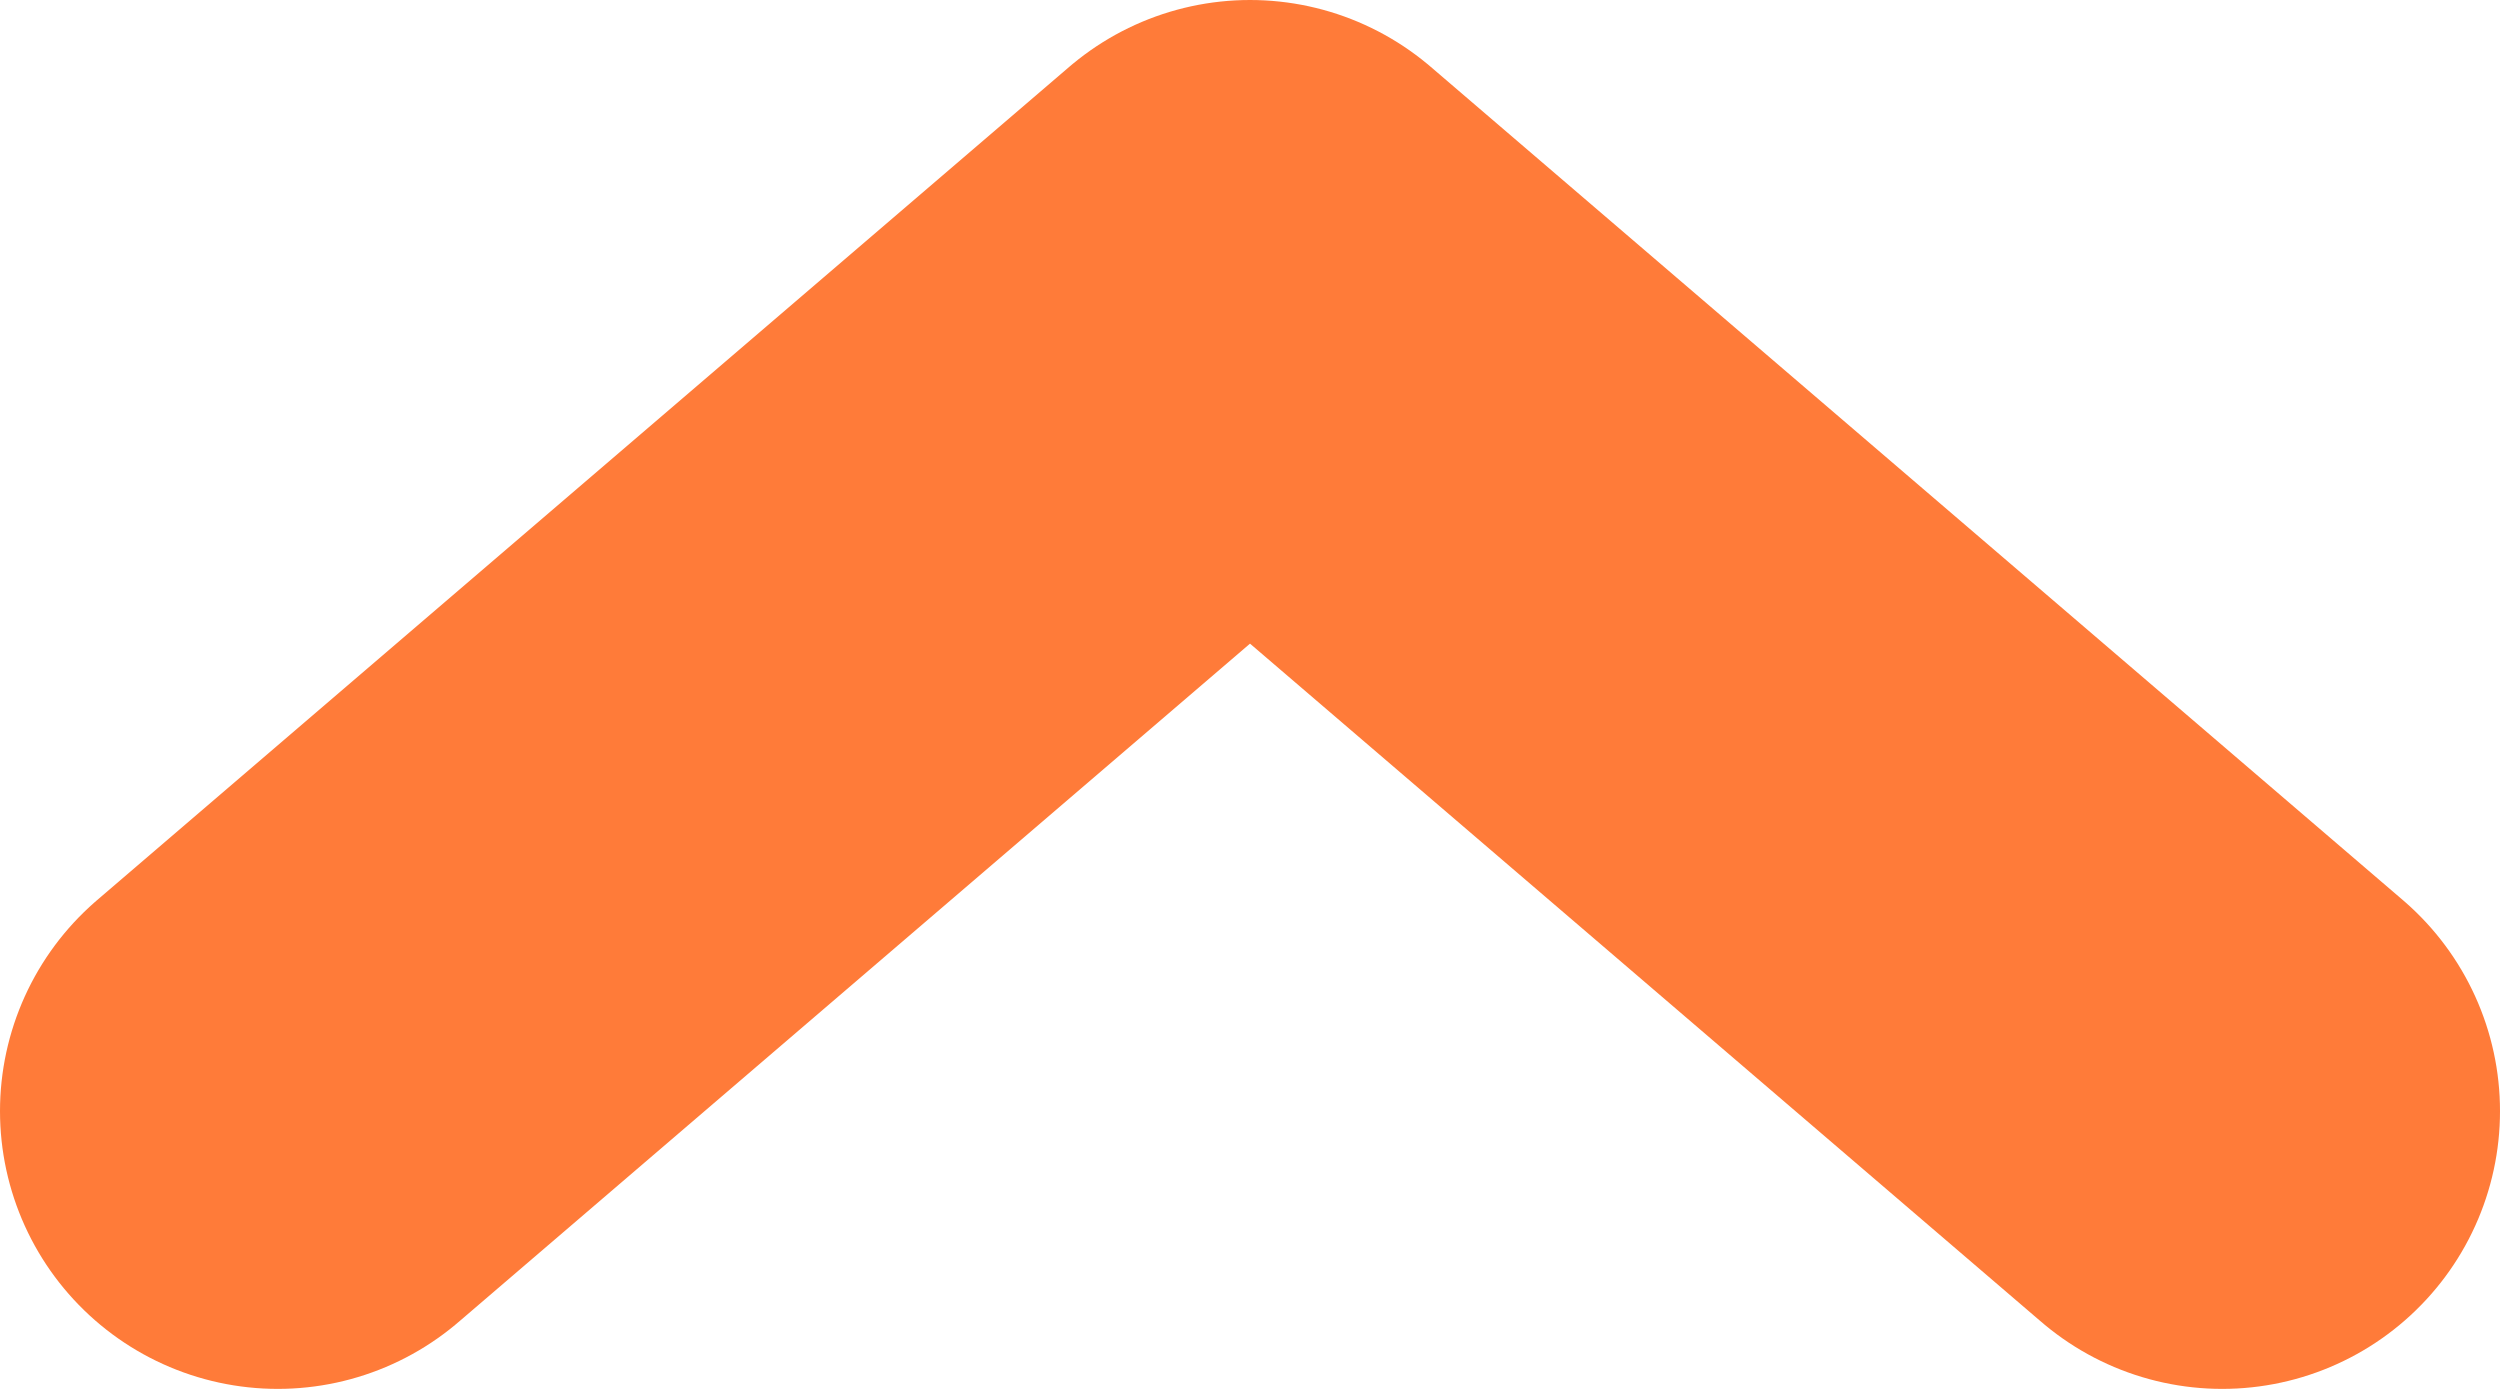 <svg width="9" height="5" viewBox="0 0 9 5" fill="none" xmlns="http://www.w3.org/2000/svg">
<path d="M1 4L4.5 1L8 4" stroke="#FF7B39" stroke-width="2" stroke-linecap="round" stroke-linejoin="round"/>
</svg>
